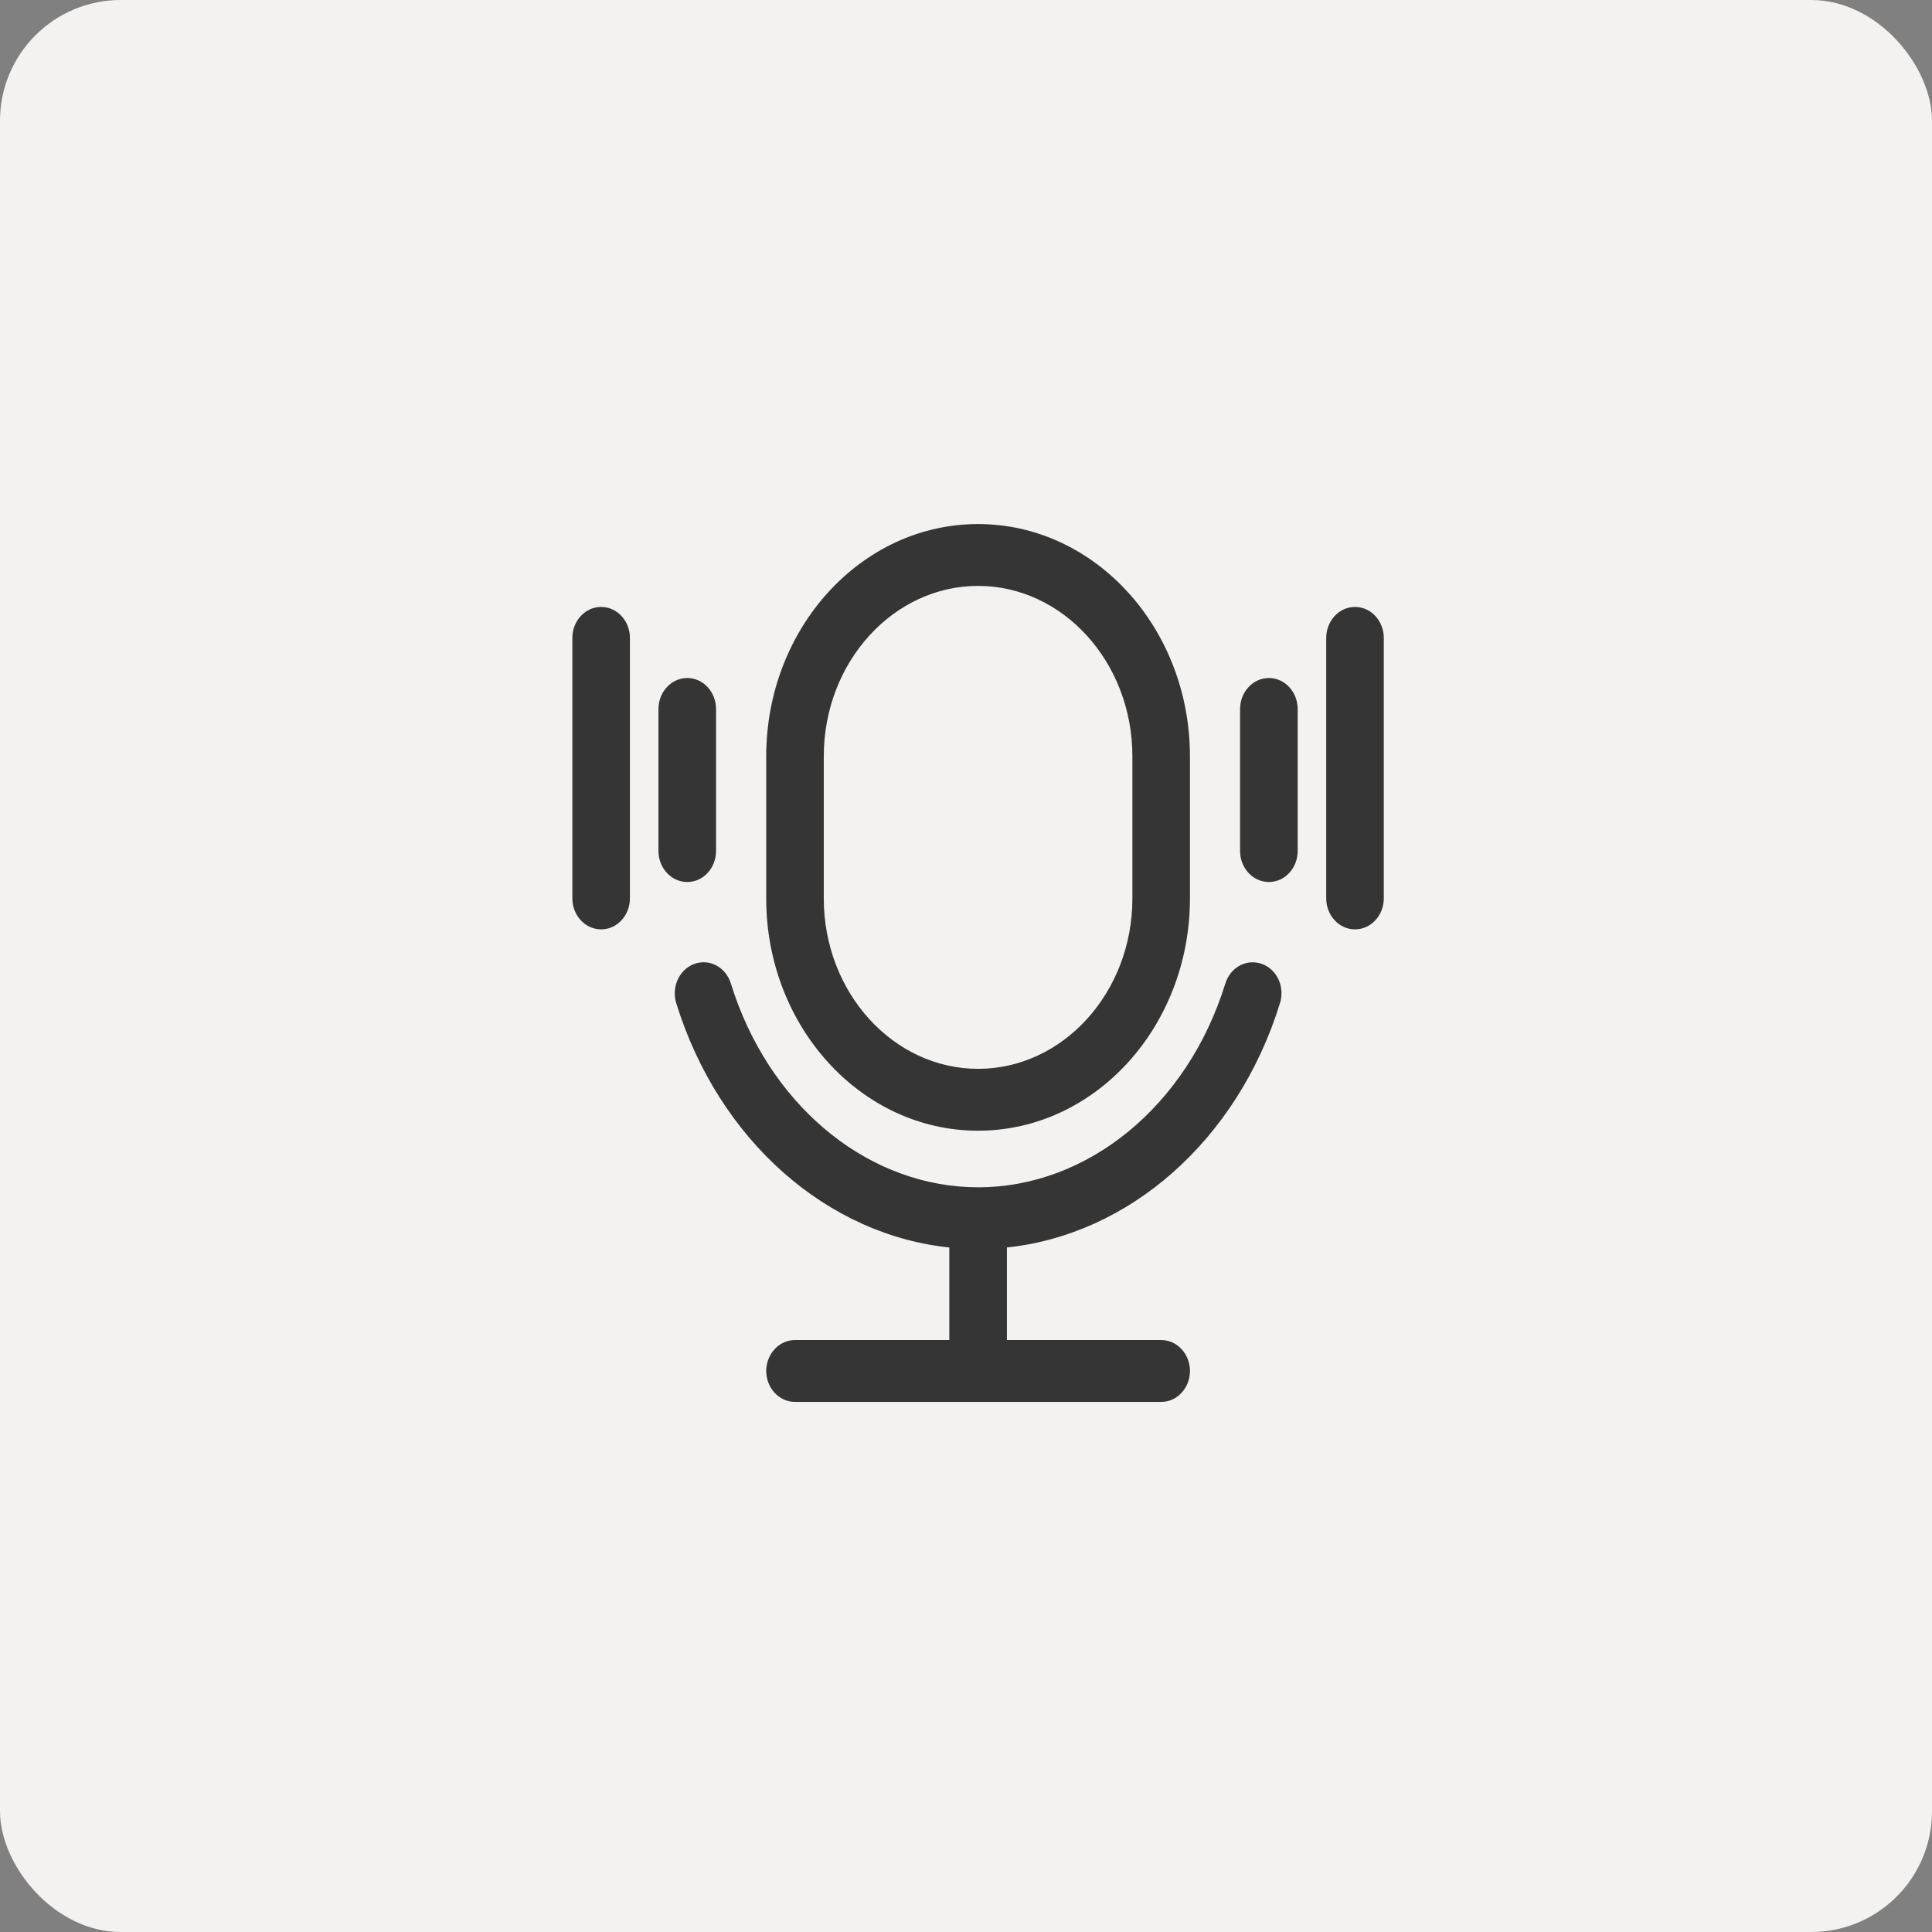<svg width="80" height="80" viewBox="0 0 80 80" fill="none" xmlns="http://www.w3.org/2000/svg">
<rect x="0" y="0" width="80" height="80" fill="#808080" stroke="none"/>
<rect width="80" height="80" rx="5" fill="#F4F2F0"/>
<path d="M40.501 21.85C45.27 21.85 49.123 26.109 49.123 31.317V37.202C49.123 42.411 45.27 46.67 40.501 46.67C35.731 46.67 31.877 42.411 31.877 37.202V31.317C31.878 26.109 35.731 21.85 40.501 21.85ZM40.501 24.111C36.909 24.111 33.962 27.331 33.961 31.317V37.202C33.961 41.188 36.909 44.408 40.501 44.408C44.092 44.408 47.04 41.188 47.04 37.202V31.317C47.039 27.331 44.092 24.111 40.501 24.111Z" fill="#353535" stroke="#353535" stroke-width="0.3"/>
<path d="M24.892 25.282C25.479 25.282 25.933 25.803 25.934 26.413V37.202C25.934 37.811 25.479 38.333 24.892 38.333C24.305 38.332 23.85 37.811 23.85 37.202V26.413C23.85 25.803 24.305 25.282 24.892 25.282Z" fill="#353535" stroke="#353535" stroke-width="0.3"/>
<path d="M28.458 28.225C29.045 28.225 29.5 28.747 29.5 29.356V35.241C29.5 35.85 29.045 36.372 28.458 36.372C27.871 36.371 27.416 35.85 27.416 35.241V29.356C27.416 28.747 27.871 28.225 28.458 28.225Z" fill="#353535" stroke="#353535" stroke-width="0.3"/>
<path d="M56.108 25.282C56.695 25.282 57.15 25.803 57.15 26.413V37.202C57.15 37.811 56.695 38.333 56.108 38.333C55.521 38.332 55.066 37.811 55.066 37.202V26.413C55.066 25.803 55.521 25.282 56.108 25.282Z" fill="#353535" stroke="#353535" stroke-width="0.3"/>
<path d="M52.541 28.225C53.129 28.225 53.583 28.747 53.584 29.356V35.241C53.584 35.85 53.129 36.372 52.541 36.372C51.955 36.371 51.499 35.85 51.499 35.241V29.356C51.5 28.747 51.955 28.225 52.541 28.225Z" fill="#353535" stroke="#353535" stroke-width="0.3"/>
<path d="M28.791 40.058C29.352 39.848 29.938 40.181 30.12 40.767L30.276 41.243C31.967 46.102 36.028 49.313 40.502 49.313C45.12 49.313 49.298 45.891 50.883 40.767L50.922 40.66C51.139 40.141 51.687 39.865 52.21 40.058H52.211C52.762 40.265 53.039 40.905 52.859 41.487L52.86 41.488C51.117 47.125 46.654 51.043 41.544 51.519V55.638H48.083C48.67 55.638 49.124 56.16 49.124 56.769C49.124 57.378 48.67 57.9 48.083 57.9H32.92C32.333 57.9 31.878 57.378 31.878 56.769C31.878 56.16 32.333 55.638 32.92 55.638L39.459 55.639V51.521C34.349 51.044 29.886 47.126 28.143 41.489V41.488C27.966 40.906 28.245 40.267 28.791 40.059L28.791 40.058Z" fill="#353535" stroke="#353535" stroke-width="0.3"/>
</svg>
